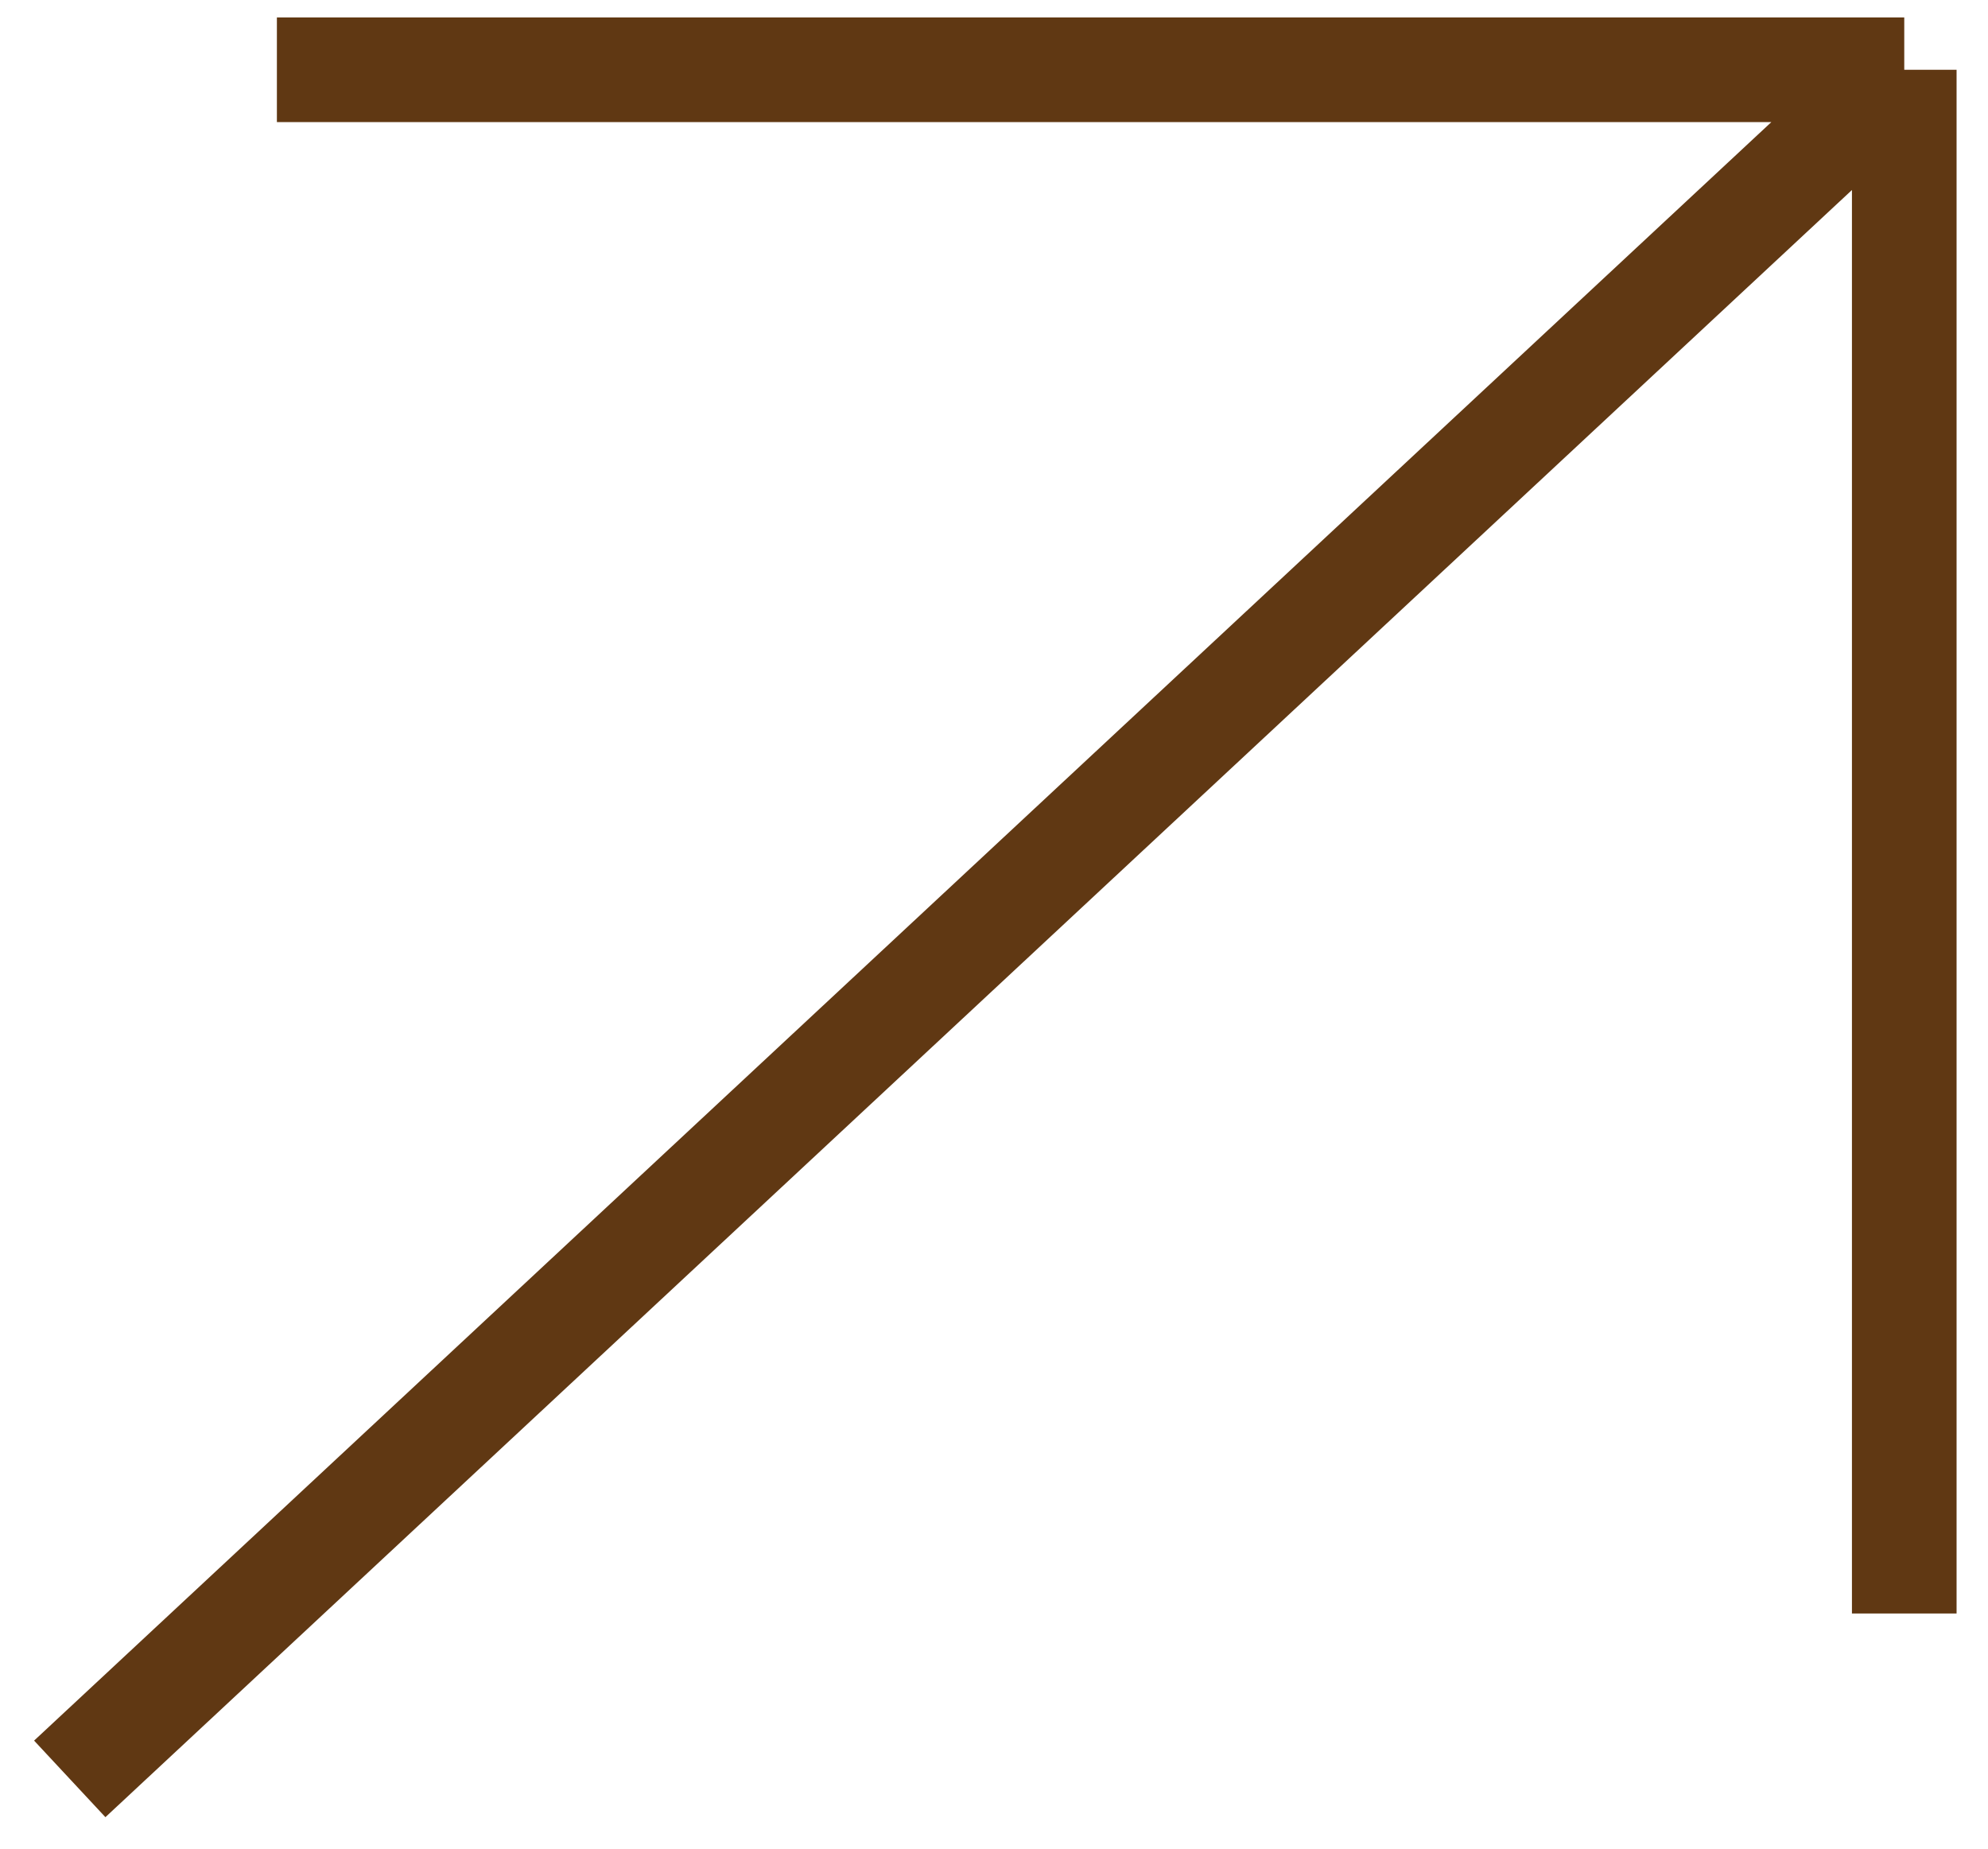 <?xml version="1.0" encoding="UTF-8"?> <svg xmlns="http://www.w3.org/2000/svg" width="57" height="53" viewBox="0 0 57 53" fill="none"> <path d="M2 51L54.599 2M54.599 2V46.258M54.599 2H7.939" stroke="#603813" stroke-width="3"></path> </svg> 